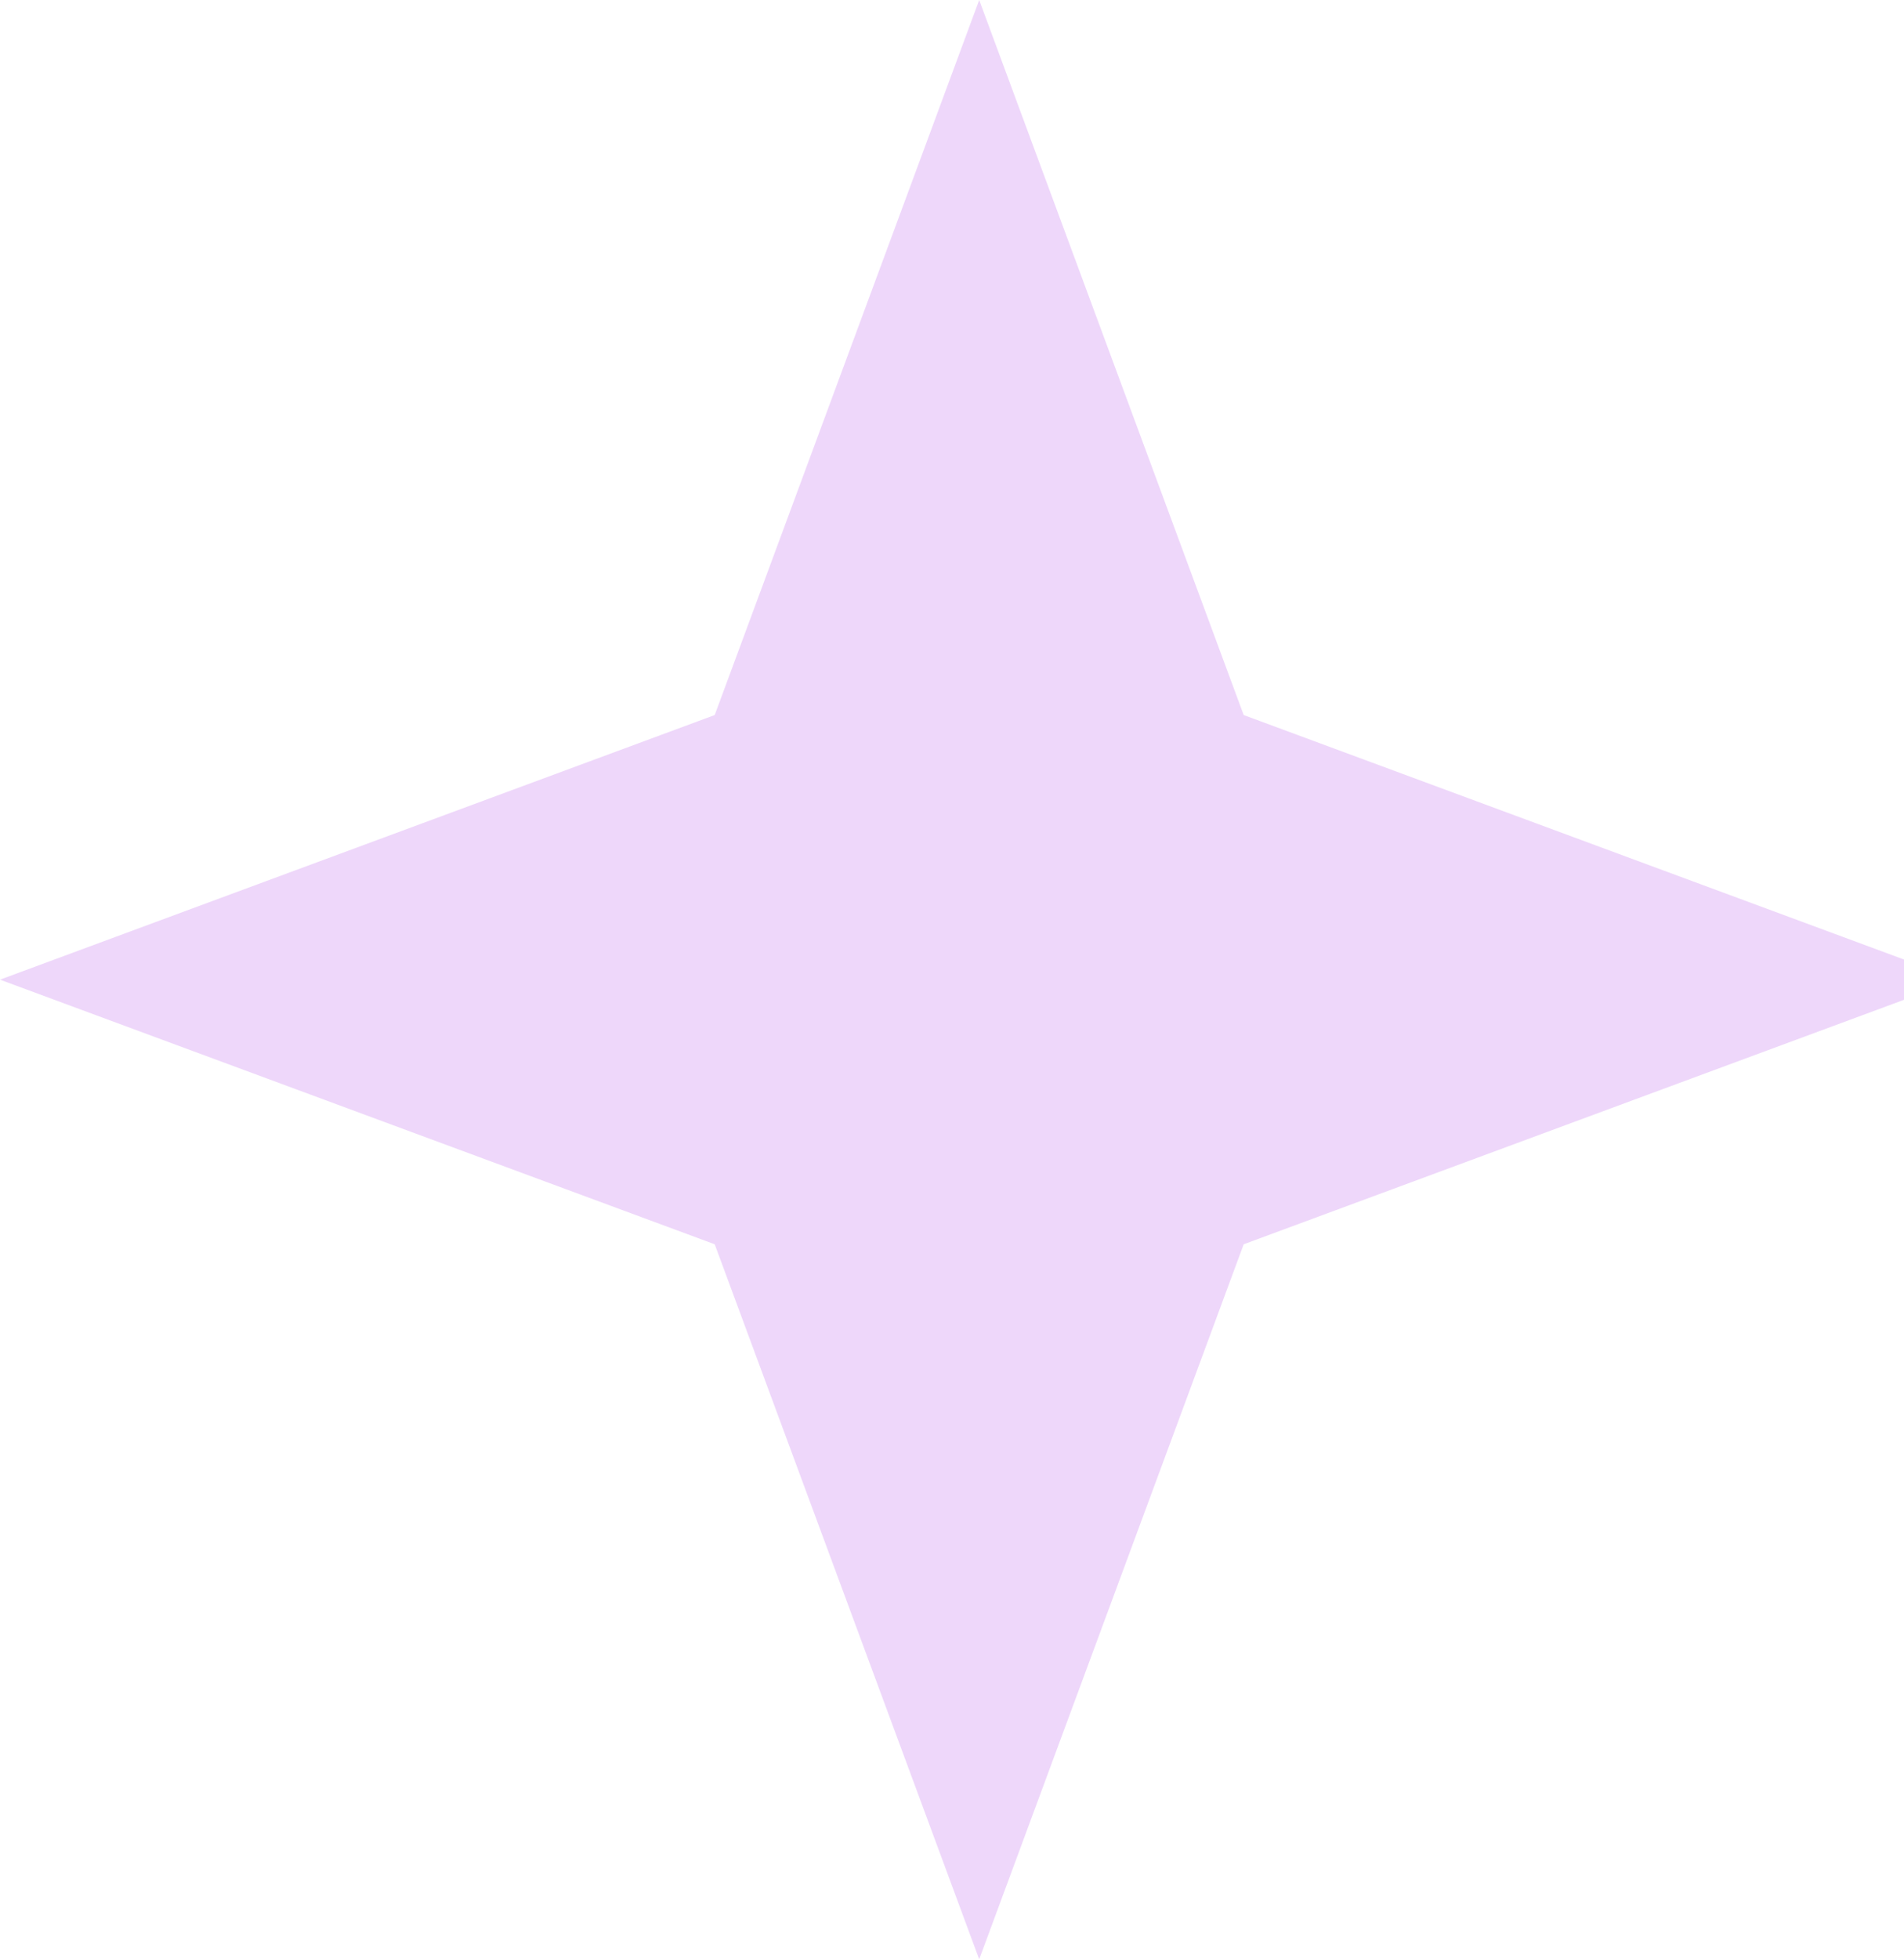<svg width="35" height="36" viewBox="0 0 35 36" fill="none" xmlns="http://www.w3.org/2000/svg">
<path d="M18 0L22.862 13.138L36 18L22.862 22.862L18 36L13.138 22.862L0 18L13.138 13.138L18 0Z" fill="#EED7FA"/>
</svg>
